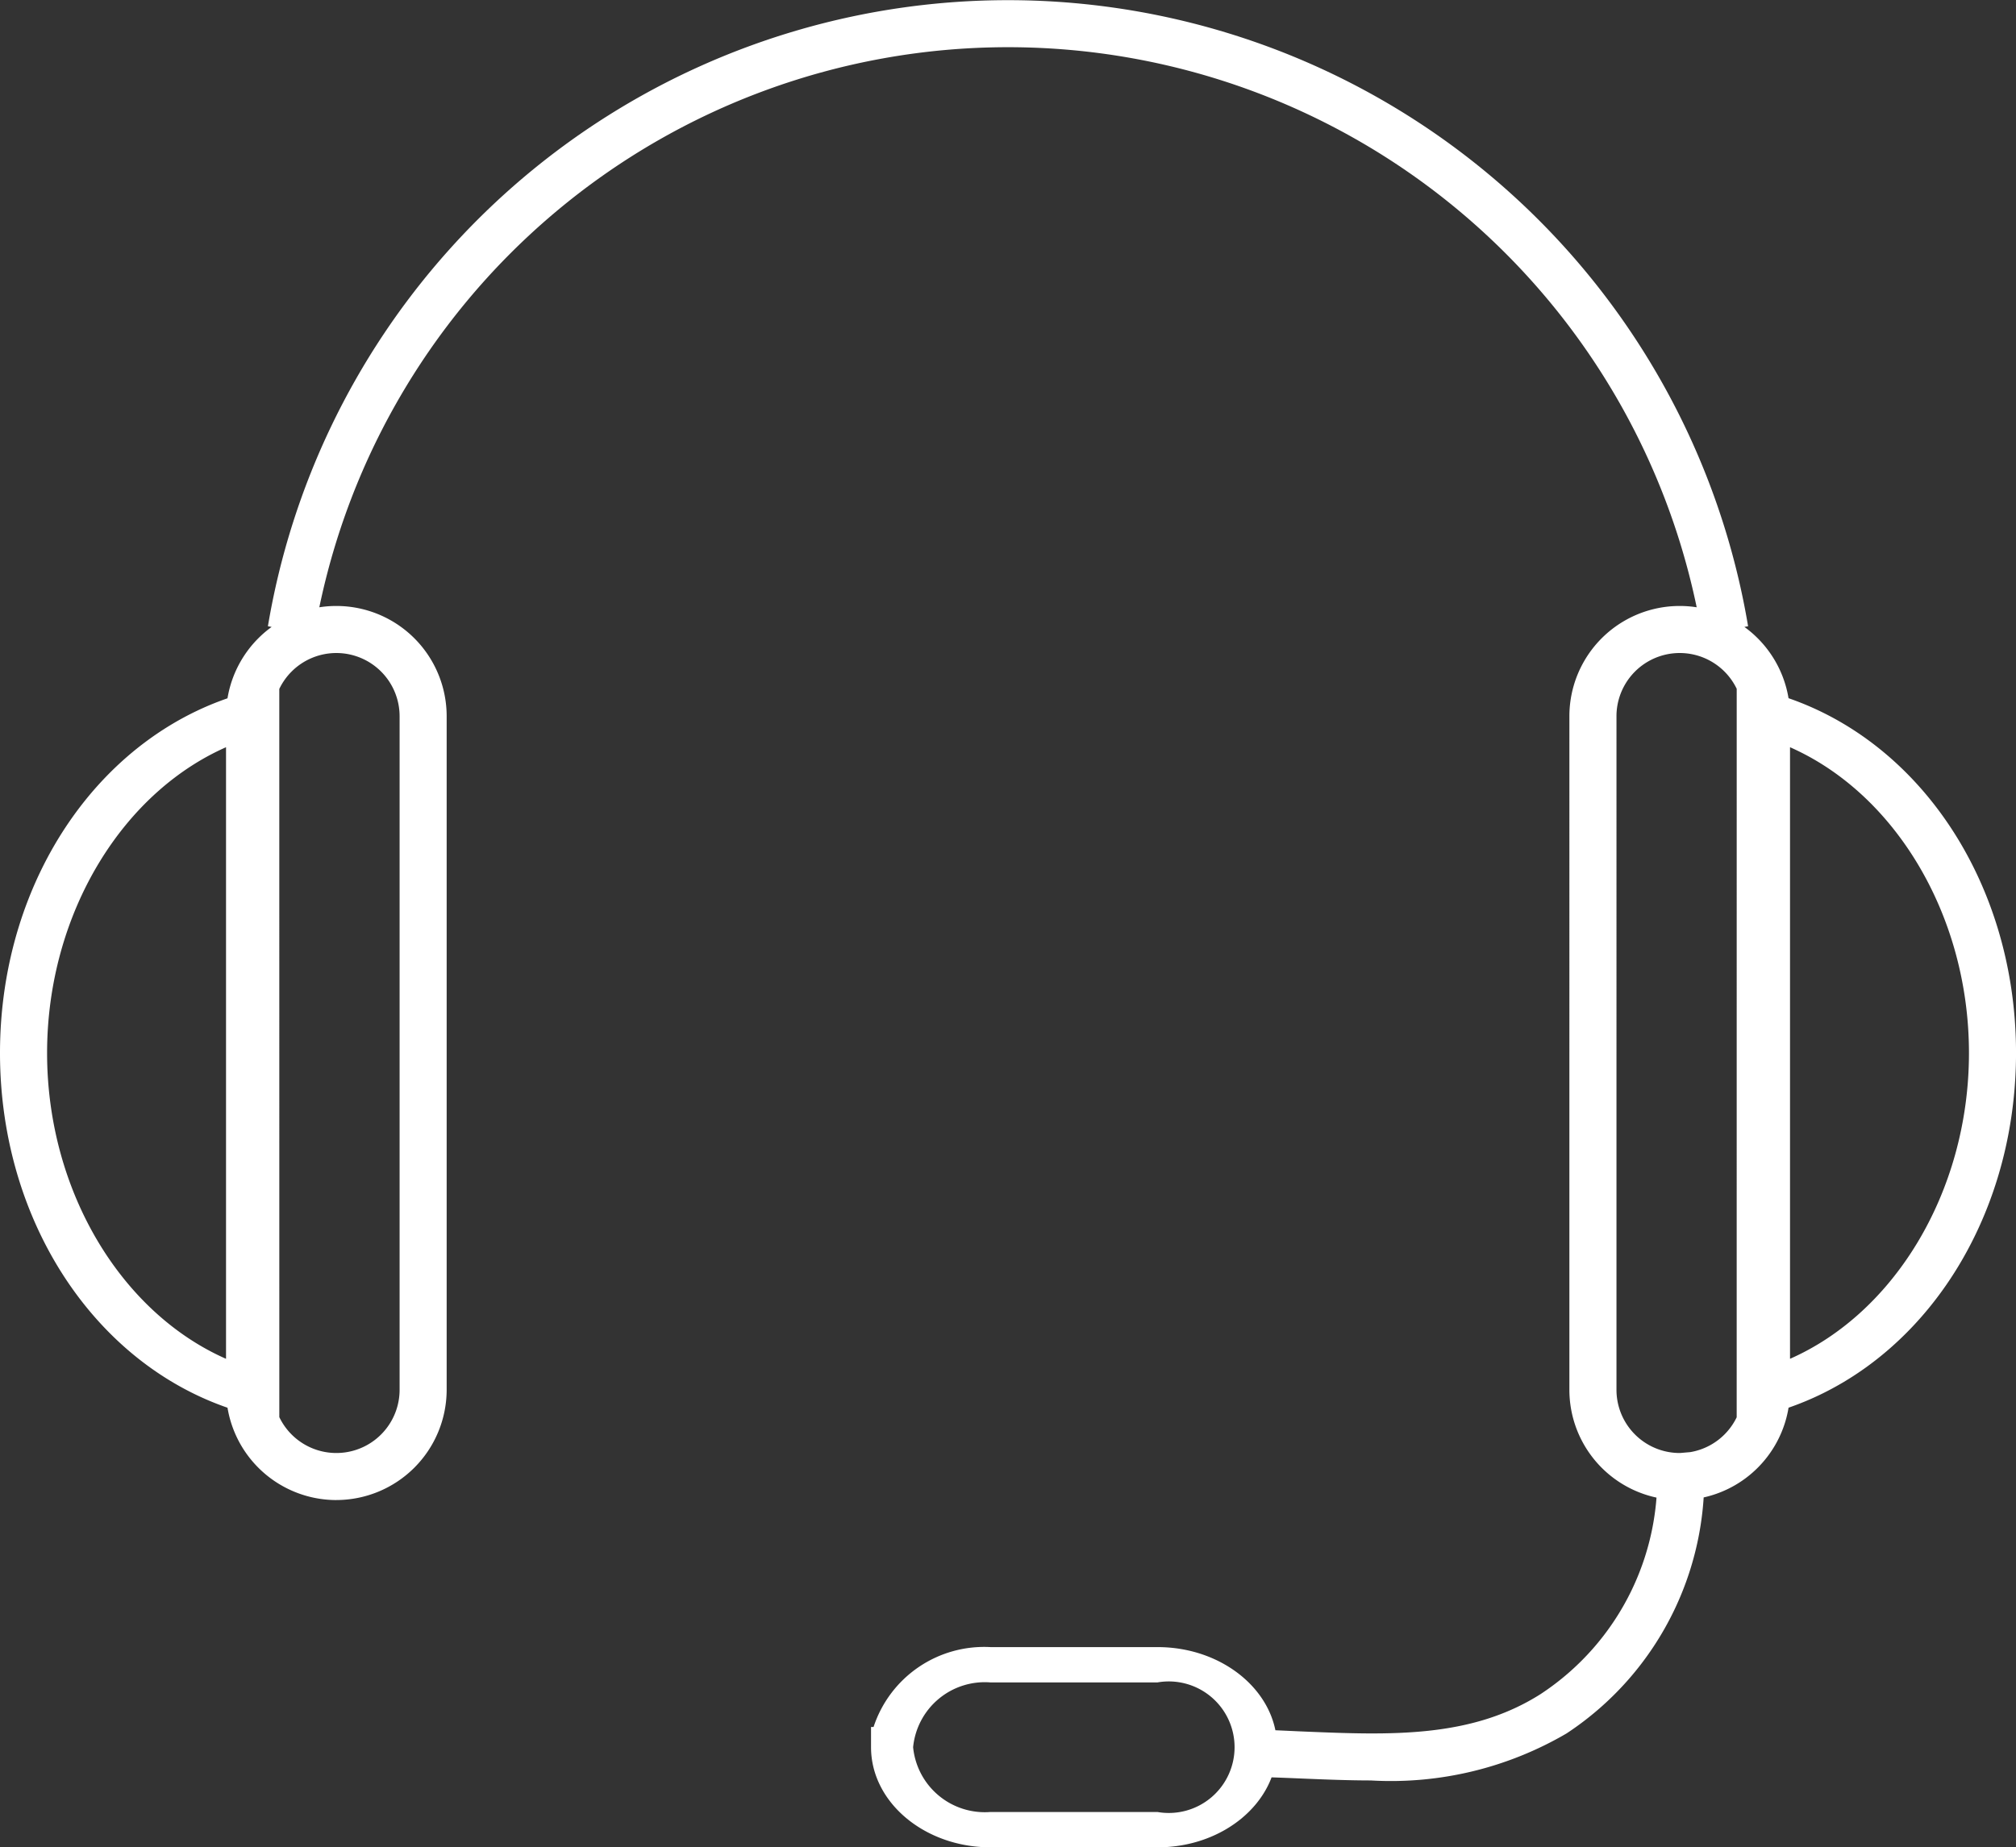<svg data-name="Group 1528" xmlns="http://www.w3.org/2000/svg" width="79.676" height="73.028"><rect width="100%" height="100%" fill="#333333" stroke="none"/><defs><clipPath id="a"><path data-name="Rectangle 716" fill="none" d="M0 0h79.676v73.028H0z"/></clipPath></defs><g data-name="Group 1504" clip-path="url(#a)"><path data-name="Path 1807" d="m11.039 56.219-1.176-.306C4.056 54.405 0 48.53 0 41.627s4.056-12.776 9.862-14.285l1.176-.3ZM9.178 29.435c-4.3 1.756-7.317 6.67-7.317 12.192S4.874 52.064 9.178 53.82ZM13.292 59.3a4.364 4.364 0 0 1-4.359-4.36V28.315a4.36 4.36 0 0 1 8.72 0V54.94a4.365 4.365 0 0 1-4.36 4.359m0-33.484a2.5 2.5 0 0 0-2.5 2.5V54.94a2.5 2.5 0 0 0 5 0V28.315a2.5 2.5 0 0 0-2.5-2.5m55.345 1.222 1.175.3c5.808 1.509 9.864 7.383 9.864 14.286s-4.057 12.782-9.865 14.29l-1.175.306ZM70.5 53.82c4.3-1.755 7.317-6.67 7.317-12.192S74.8 31.191 70.5 29.435Zm-8.475 1.12V28.315a4.36 4.36 0 0 1 8.72 0V54.94a4.36 4.36 0 0 1-8.72 0m1.861-26.625V54.94a2.5 2.5 0 1 0 5 0V28.315a2.5 2.5 0 1 0-5 0M45.748 73.028h-6.6c-2.6 0-4.723-1.775-4.723-3.958v-.8h.1a4.6 4.6 0 0 1 4.626-3.157h6.6c2.6 0 4.723 1.775 4.723 3.957s-2.119 3.958-4.723 3.958m-9.663-3.958a2.845 2.845 0 0 0 3.056 2.561h6.6a2.6 2.6 0 1 0 0-5.122h-6.6a2.846 2.846 0 0 0-3.056 2.561m31.17-43.988a27.8 27.8 0 0 0-54.839 0l-1.831-.325a29.659 29.659 0 0 1 58.5 0ZM54.21 70.384c-.916 0-1.833-.037-2.742-.075-.866-.036-1.763-.074-2.623-.074h-.027v-1.858c.89-.023 1.831.037 2.727.074 3.393.14 6.6.273 9.361-1.493a10.224 10.224 0 0 0 4.552-9.437l1.853-.16a12.1 12.1 0 0 1-5.4 11.166 13.742 13.742 0 0 1-7.7 1.859" fill="#fff"/></g></svg>

